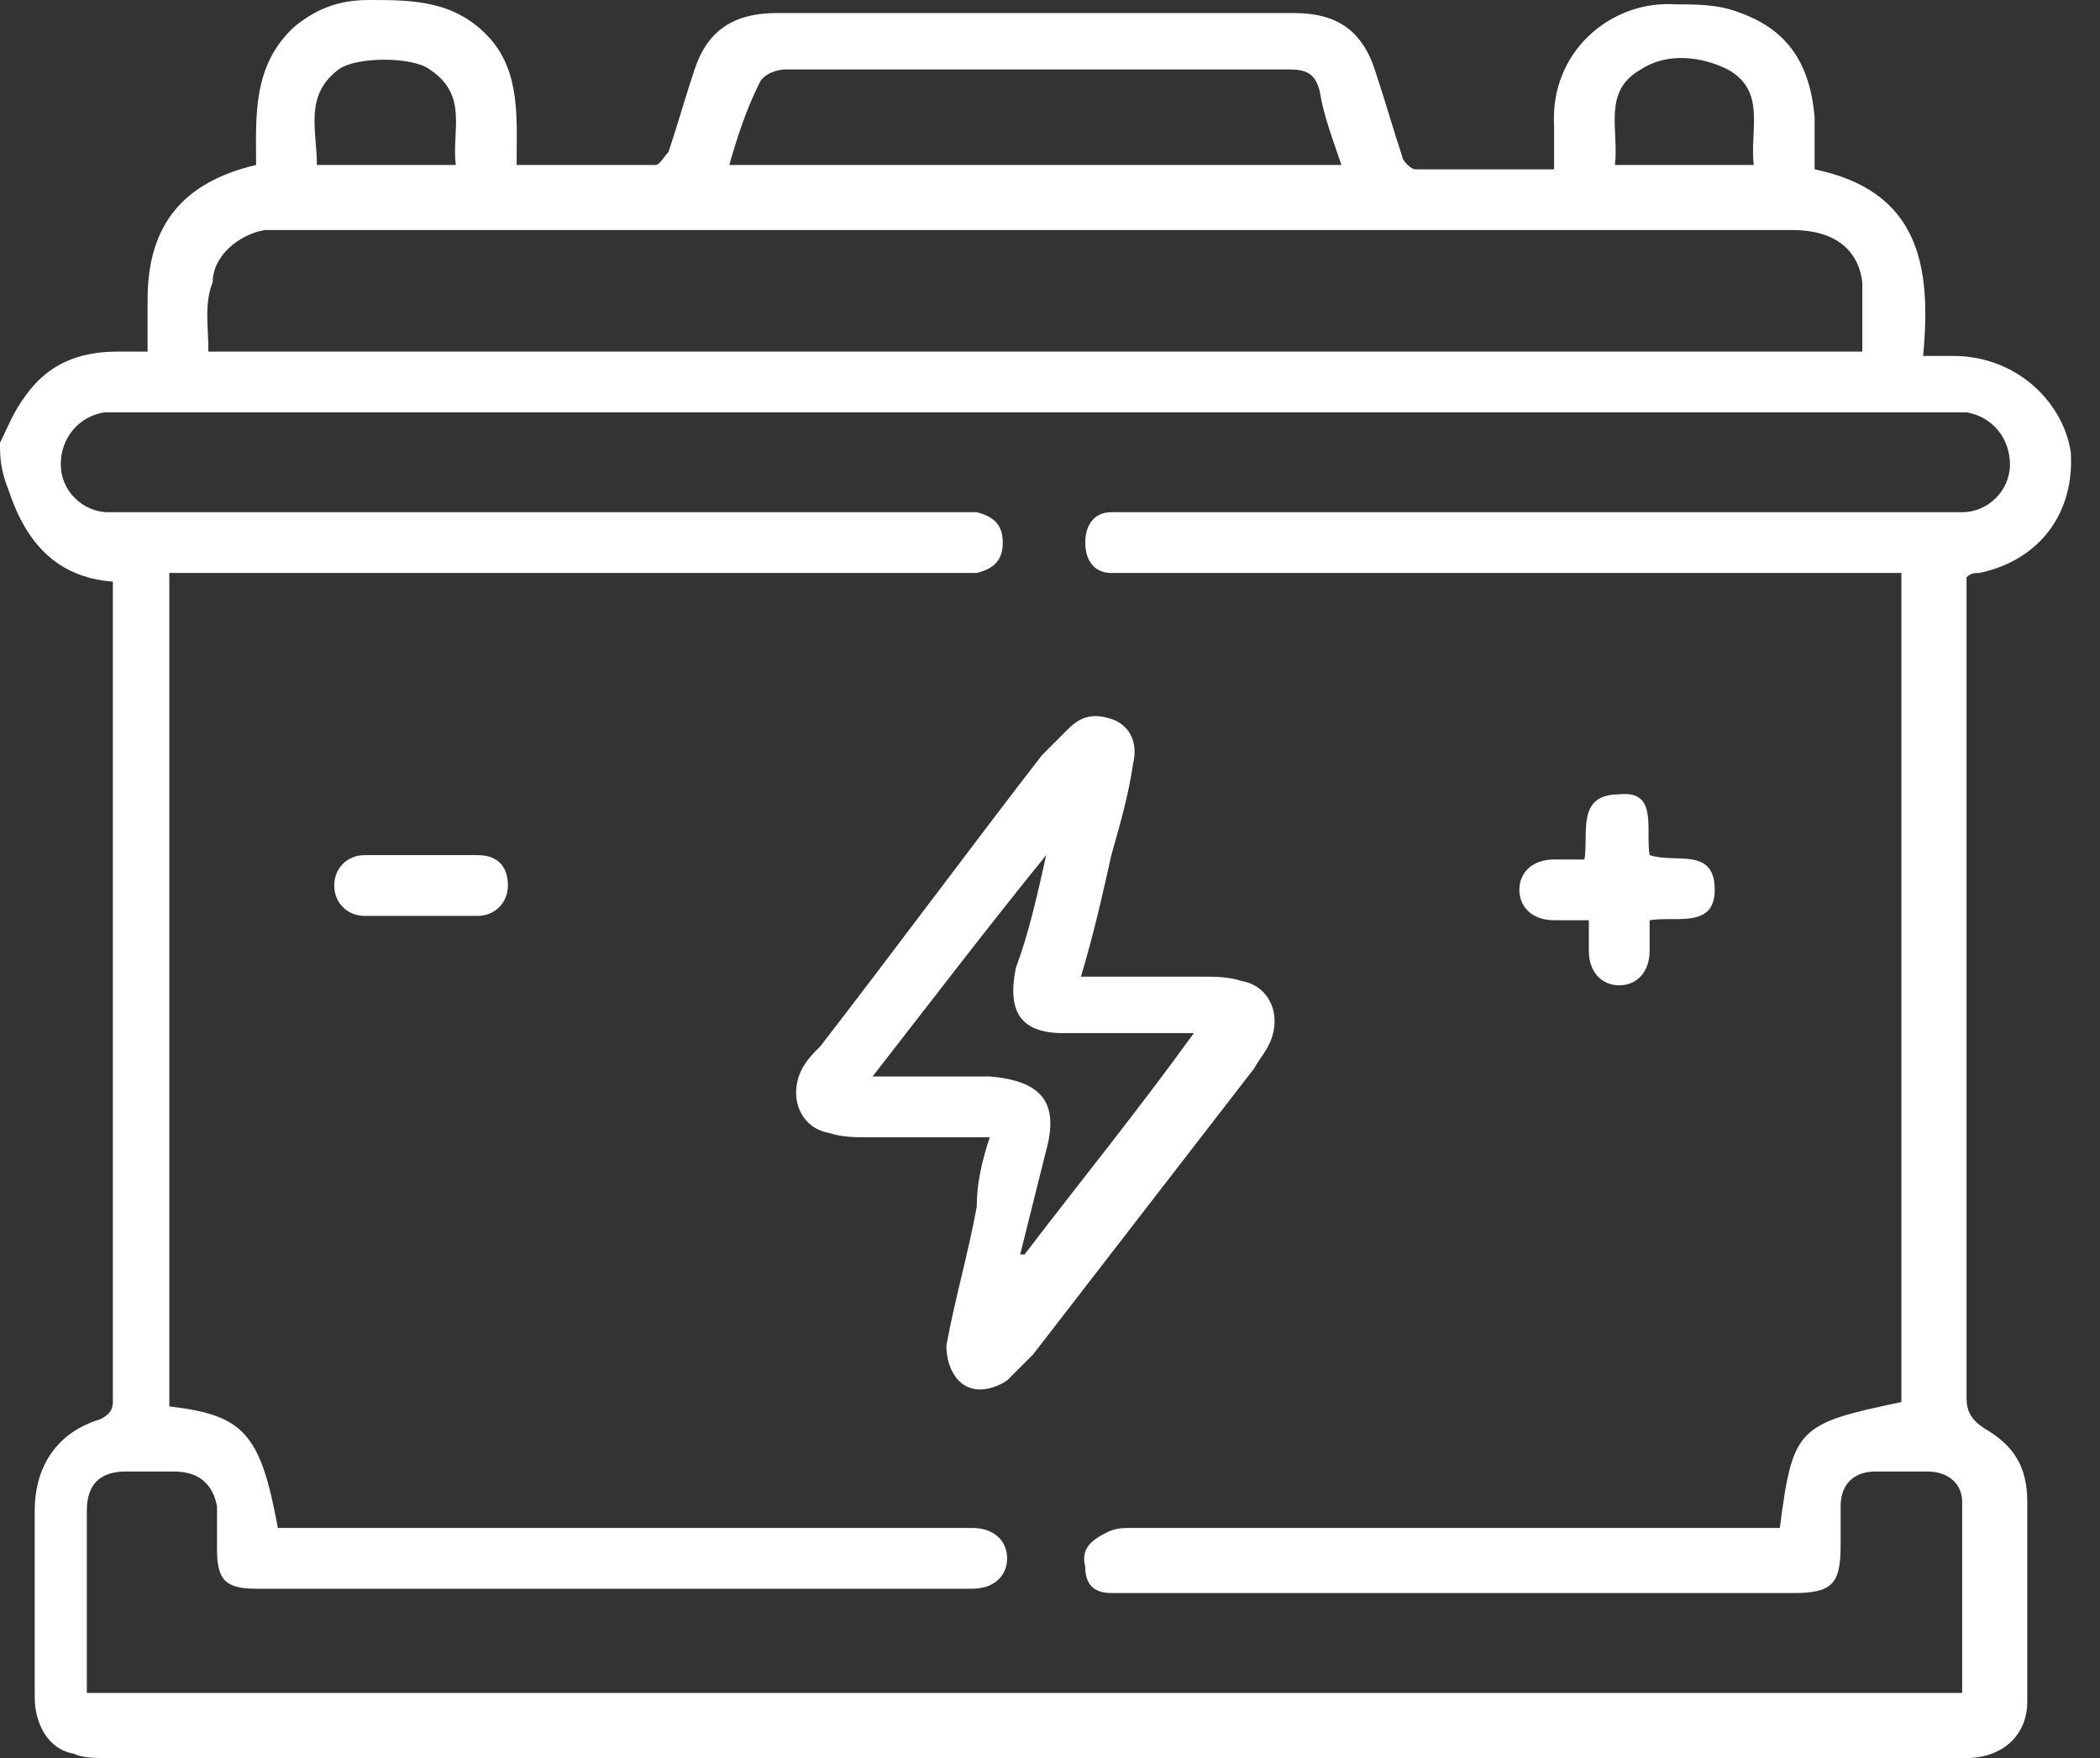 <svg viewBox="0 0 43 36" fill="none" xmlns="http://www.w3.org/2000/svg">
<rect x="0" y="0" width="43" height="36" fill="#333333" stroke="none"/>
<path d="M0 9.067C0.178 8.711 0.267 8.444 0.533 8.089C0.978 7.467 1.6 7.2 2.4 7.2C2.578 7.2 2.756 7.2 3.022 7.2C3.022 6.844 3.022 6.489 3.022 6.133C3.022 4.622 3.733 3.733 5.244 3.378C5.244 2.4 5.156 1.333 6.044 0.533C6.489 0.178 6.933 0 7.556 0C8.444 0 9.333 1.05964e-07 10.044 0.8C10.667 1.511 10.578 2.489 10.578 3.378C11.556 3.378 12.533 3.378 13.422 3.378C13.511 3.378 13.6 3.2 13.689 3.111C13.867 2.578 14.044 1.956 14.222 1.422C14.489 0.622 15.022 0.267 15.911 0.267C19.467 0.267 22.933 0.267 26.489 0.267C27.378 0.267 27.911 0.622 28.178 1.511C28.356 2.044 28.533 2.667 28.711 3.2C28.711 3.289 28.889 3.467 28.978 3.467C29.867 3.467 30.844 3.467 31.822 3.467C31.822 3.111 31.822 2.844 31.822 2.578C31.733 1.067 32.978 -8.60956e-08 34.311 0.089C34.756 0.089 35.2 0.089 35.644 0.267C36.622 0.622 37.067 1.333 37.156 2.4C37.156 2.756 37.156 3.111 37.156 3.467C39.289 3.911 39.556 5.422 39.378 7.289C39.644 7.289 39.822 7.289 40 7.289C41.244 7.289 42.222 8.178 42.4 9.244C42.489 10.489 41.778 11.467 40.533 11.733C40.444 11.733 40.356 11.733 40.267 11.822C40.267 12 40.267 12.089 40.267 12.267C40.267 17.689 40.267 23.111 40.267 28.622C40.267 28.889 40.356 29.067 40.622 29.244C41.244 29.6 41.511 30.044 41.511 30.756C41.511 32.089 41.511 33.511 41.511 34.844C41.511 35.556 40.978 36 40.267 36C40.178 36 40.089 36 40 36C27.378 36 14.756 36 2.133 36C1.956 36 1.689 36 1.511 35.911C0.978 35.822 0.711 35.289 0.711 34.756C0.711 33.511 0.711 32.178 0.711 30.933C0.711 30.044 1.156 29.333 2.044 29.067C2.222 28.978 2.311 28.889 2.311 28.711C2.311 23.2 2.311 17.6 2.311 12.089C2.311 12 2.311 12 2.311 11.911C1.156 11.822 0.533 11.111 0.178 10.044C3.97364e-08 9.6 0 9.333 0 9.067ZM38.933 11.733C38.756 11.733 38.578 11.733 38.4 11.733C33.333 11.733 28.267 11.733 23.111 11.733C23.022 11.733 22.844 11.733 22.756 11.733C22.4 11.733 22.222 11.467 22.222 11.111C22.222 10.756 22.4 10.489 22.756 10.489C22.933 10.489 23.022 10.489 23.2 10.489C28.711 10.489 34.222 10.489 39.822 10.489C39.911 10.489 40.089 10.489 40.178 10.489C40.711 10.489 41.156 10.044 41.156 9.511C41.156 8.978 40.8 8.533 40.267 8.444C40.089 8.444 40 8.444 39.822 8.444C27.378 8.444 15.022 8.444 2.578 8.444C2.4 8.444 2.311 8.444 2.133 8.444C1.6 8.533 1.244 8.978 1.244 9.511C1.244 10.044 1.689 10.489 2.222 10.489C2.311 10.489 2.489 10.489 2.578 10.489C8.267 10.489 13.867 10.489 19.556 10.489C19.733 10.489 19.822 10.489 20 10.489C20.356 10.578 20.533 10.756 20.533 11.111C20.533 11.467 20.356 11.644 20 11.733C19.822 11.733 19.733 11.733 19.556 11.733C14.311 11.733 9.156 11.733 3.911 11.733C3.733 11.733 3.556 11.733 3.467 11.733C3.467 17.511 3.467 23.111 3.467 28.8C4.978 28.978 5.333 29.333 5.689 31.289C5.867 31.289 6.044 31.289 6.133 31.289C9.6 31.289 13.067 31.289 16.533 31.289C17.689 31.289 18.756 31.289 19.911 31.289C20.356 31.289 20.622 31.556 20.622 31.911C20.622 32.267 20.356 32.533 19.911 32.533C19.378 32.533 18.933 32.533 18.4 32.533C14.044 32.533 9.6 32.533 5.244 32.533C4.622 32.533 4.444 32.356 4.444 31.733C4.444 31.467 4.444 31.111 4.444 30.844C4.356 30.4 4.089 30.133 3.556 30.133C3.2 30.133 2.933 30.133 2.578 30.133C2.044 30.133 1.778 30.4 1.778 30.933C1.778 31.733 1.778 32.444 1.778 33.244C1.778 33.689 1.778 34.222 1.778 34.667C14.578 34.667 27.378 34.667 40.178 34.667C40.178 33.333 40.178 32.089 40.178 30.756C40.178 30.4 39.911 30.133 39.467 30.133C39.111 30.133 38.756 30.133 38.4 30.133C37.956 30.133 37.689 30.4 37.689 30.844C37.689 31.111 37.689 31.378 37.689 31.644C37.689 32.444 37.511 32.622 36.711 32.622C32.178 32.622 27.644 32.622 23.111 32.622C23.022 32.622 22.844 32.622 22.756 32.622C22.4 32.622 22.222 32.444 22.222 32.089C22.133 31.733 22.311 31.556 22.667 31.378C22.844 31.289 23.022 31.289 23.111 31.289C27.378 31.289 31.644 31.289 36 31.289C36.178 31.289 36.356 31.289 36.444 31.289C36.711 29.244 36.8 29.156 38.933 28.711C38.933 23.2 38.933 17.511 38.933 11.733ZM4.267 7.2C15.556 7.2 26.844 7.2 38.133 7.2C38.133 6.667 38.133 6.222 38.133 5.778C38.044 5.067 37.511 4.711 36.711 4.711C26.4 4.711 16.089 4.711 5.778 4.711C5.689 4.711 5.511 4.711 5.422 4.711C4.889 4.8 4.356 5.244 4.356 5.778C4.178 6.222 4.267 6.667 4.267 7.2ZM14.933 3.378C19.111 3.378 23.289 3.378 27.467 3.378C27.289 2.844 27.111 2.4 27.022 1.867C26.933 1.511 26.756 1.422 26.4 1.422C24.8 1.422 23.111 1.422 21.511 1.422C19.733 1.422 17.867 1.422 16.089 1.422C15.911 1.422 15.644 1.511 15.556 1.689C15.289 2.222 15.111 2.756 14.933 3.378ZM6.489 3.378C7.467 3.378 8.356 3.378 9.333 3.378C9.244 2.667 9.6 1.956 8.8 1.422C8.444 1.156 7.289 1.156 6.933 1.422C6.222 1.956 6.489 2.667 6.489 3.378ZM33.067 3.378C34.044 3.378 34.933 3.378 35.911 3.378C35.822 2.667 36.178 1.867 35.378 1.422C34.844 1.156 34.133 1.067 33.6 1.422C32.8 1.867 33.156 2.667 33.067 3.378Z" fill="#ffffff"/>
<path d="M20.267 23.289C19.378 23.289 18.578 23.289 17.778 23.289C17.511 23.289 17.244 23.289 16.978 23.2C16.445 23.111 16.178 22.578 16.356 22.044C16.445 21.778 16.622 21.6 16.8 21.422C18.311 19.467 19.822 17.422 21.333 15.467C21.511 15.289 21.689 15.111 21.867 14.933C22.133 14.667 22.4 14.578 22.845 14.756C23.2 14.933 23.289 15.289 23.2 15.645C23.111 16.267 22.933 16.889 22.756 17.511C22.578 18.311 22.4 19.111 22.133 20C23.022 20 23.822 20 24.622 20C24.889 20 25.156 20 25.422 20.089C25.956 20.178 26.222 20.711 26.044 21.244C25.956 21.511 25.778 21.689 25.689 21.867C24.178 23.822 22.667 25.778 21.156 27.733C20.978 27.911 20.8 28.089 20.622 28.267C20.356 28.445 20 28.533 19.733 28.356C19.467 28.178 19.378 27.822 19.378 27.556C19.556 26.578 19.822 25.689 20 24.711C20 24.267 20.089 23.822 20.267 23.289ZM21.422 17.511C20.267 18.933 19.111 20.445 17.867 22.044C18.4 22.044 18.756 22.044 19.111 22.044C19.467 22.044 19.911 22.044 20.267 22.044C21.333 22.133 21.689 22.578 21.422 23.556C21.244 24.267 21.067 24.978 20.889 25.689C20.889 25.689 20.889 25.689 20.978 25.689C22.133 24.178 23.289 22.756 24.445 21.156C23.467 21.156 22.667 21.156 21.778 21.156C20.889 21.156 20.622 20.711 20.8 19.822C21.067 19.111 21.244 18.311 21.422 17.511Z" fill="#ffffff"/>
<path d="M33.778 17.511C34.311 17.689 35.111 17.333 35.111 18.222C35.111 19.022 34.311 18.755 33.778 18.844C33.778 19.022 33.778 19.289 33.778 19.466C33.778 19.911 33.511 20.177 33.156 20.177C32.8 20.177 32.533 19.911 32.533 19.466C32.533 19.289 32.533 19.022 32.533 18.844C32.267 18.844 32.089 18.844 31.822 18.844C31.378 18.844 31.111 18.578 31.111 18.222C31.111 17.866 31.378 17.6 31.822 17.6C32 17.6 32.267 17.6 32.444 17.6C32.533 17.066 32.267 16.266 33.156 16.266C33.956 16.177 33.689 16.977 33.778 17.511Z" fill="#ffffff"/>
<path d="M8.622 17.511C8.978 17.511 9.333 17.511 9.778 17.511C10.222 17.511 10.4 17.777 10.4 18.133C10.4 18.488 10.133 18.755 9.778 18.755C8.978 18.755 8.267 18.755 7.467 18.755C7.111 18.755 6.844 18.488 6.844 18.133C6.844 17.777 7.111 17.511 7.467 17.511C7.822 17.511 8.267 17.511 8.622 17.511Z" fill="#ffffff"/>
</svg>
